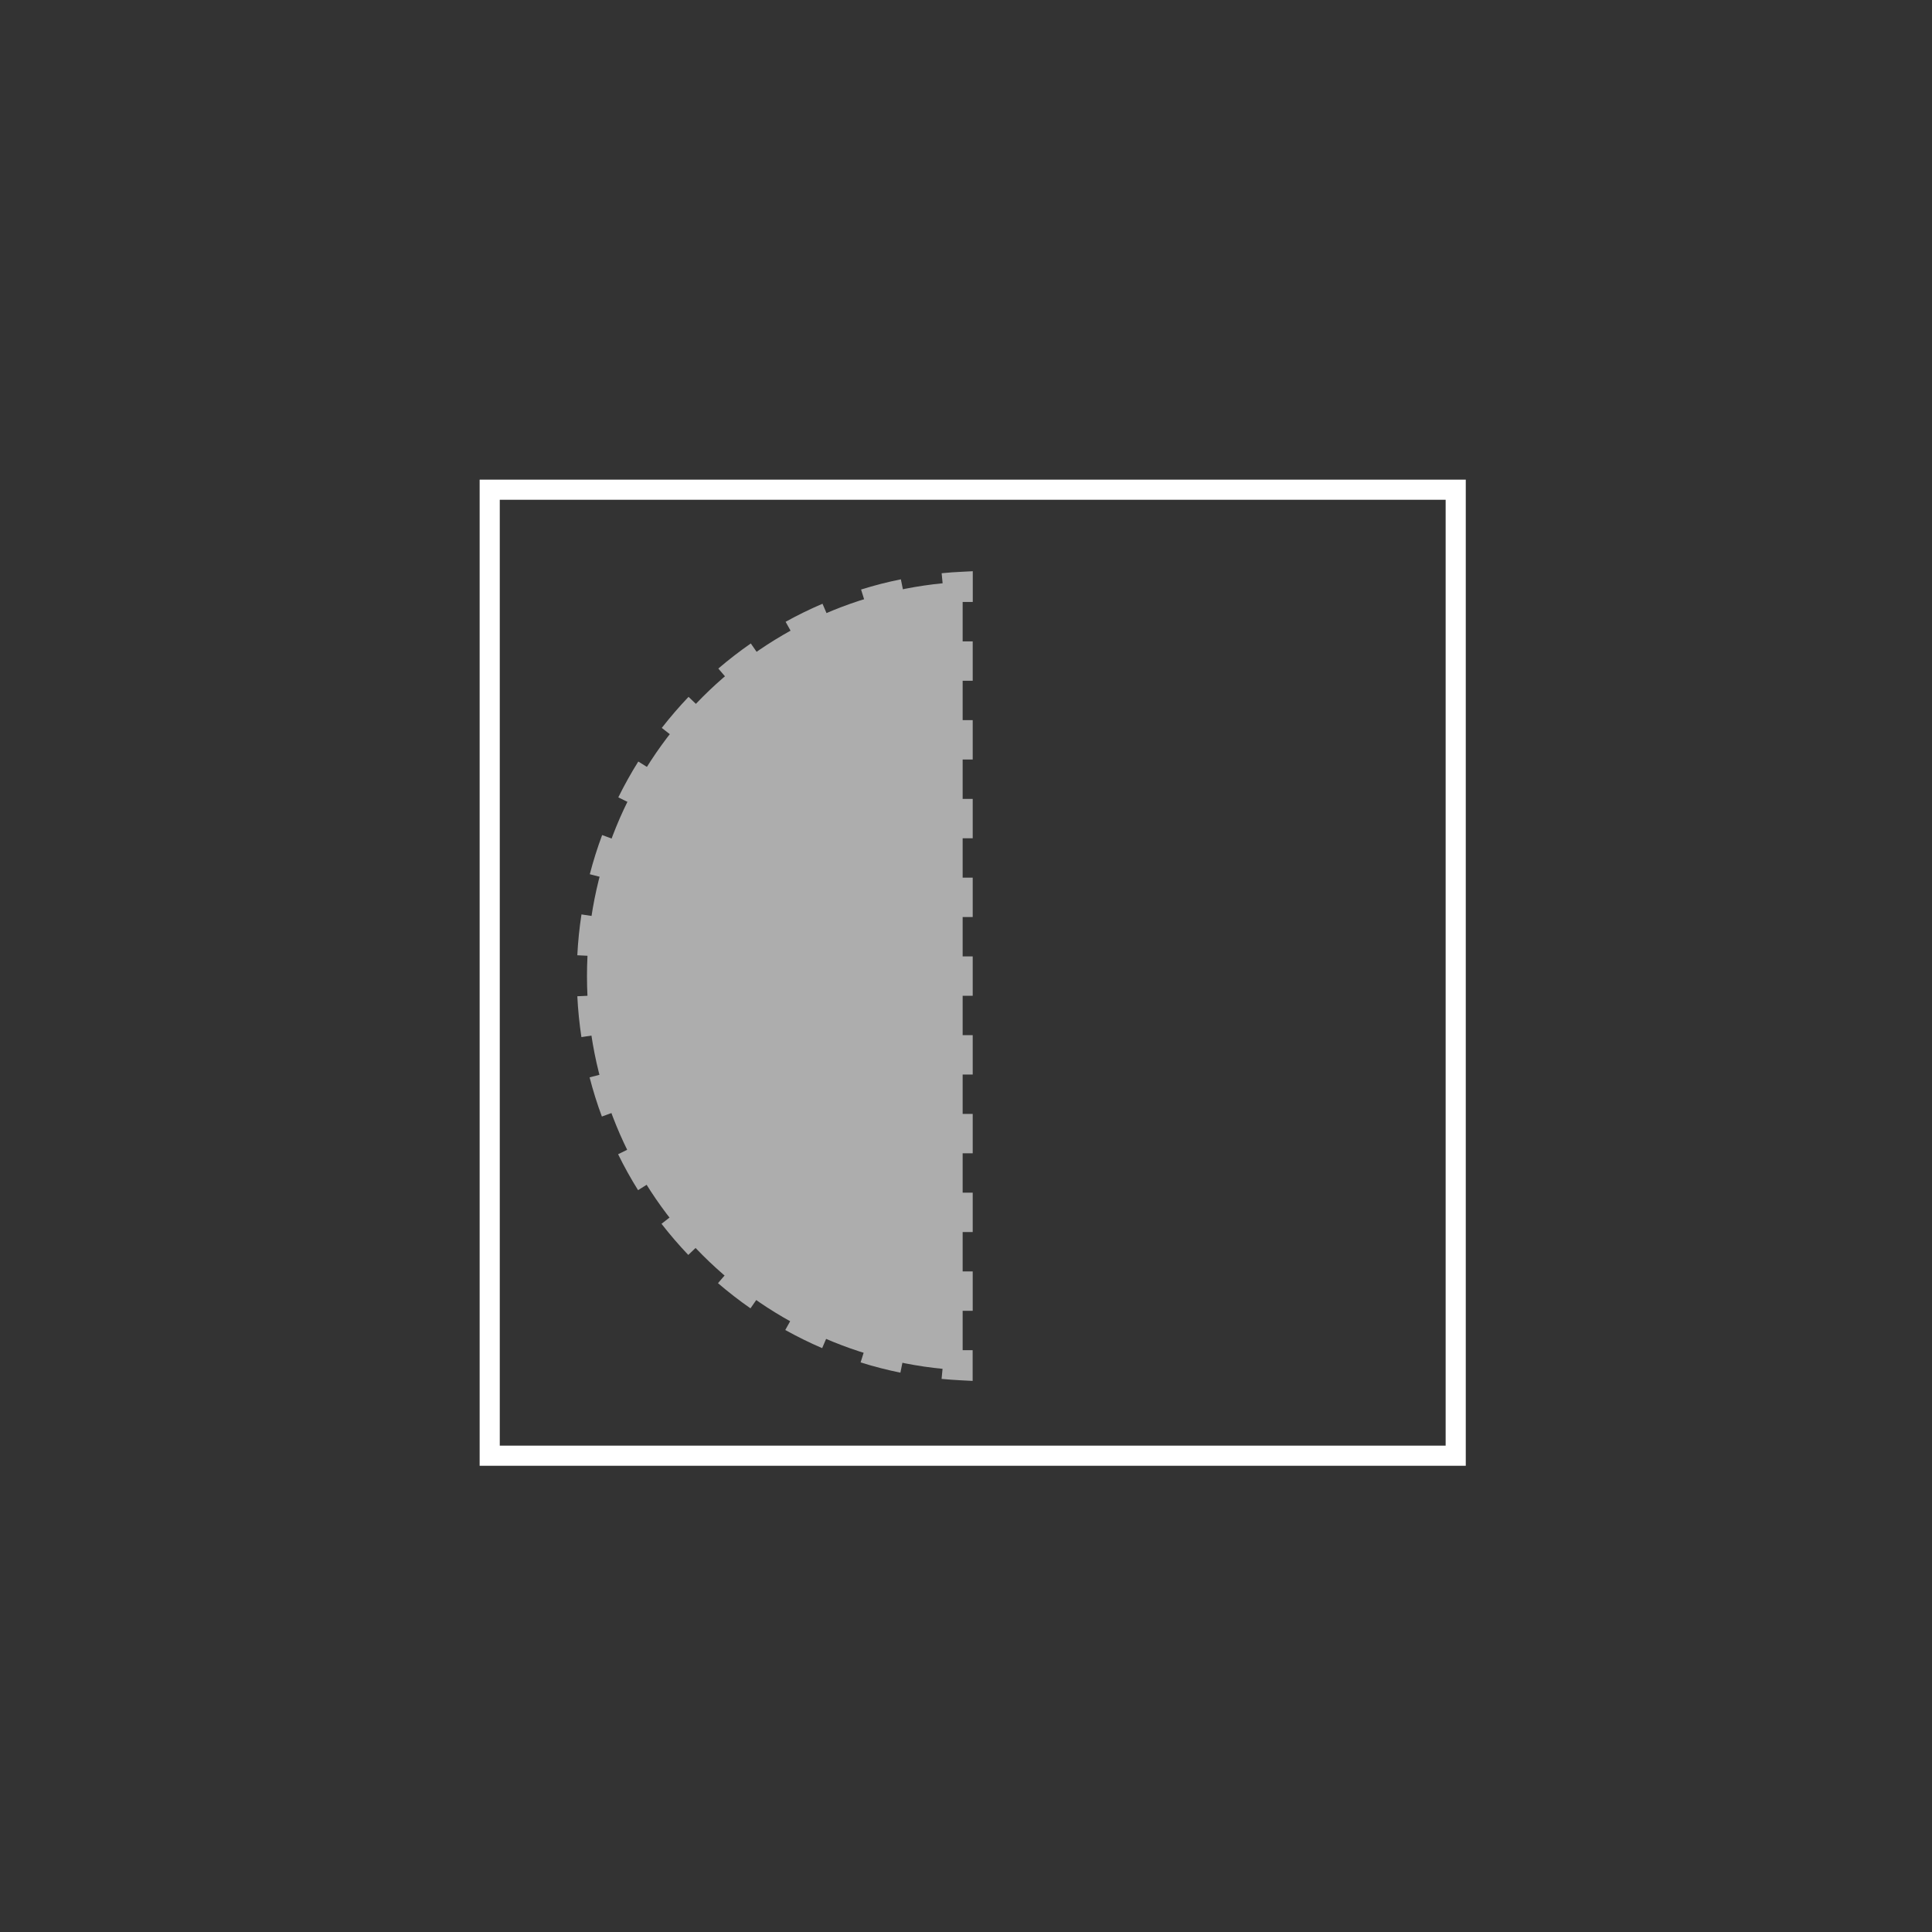<?xml version="1.0" encoding="UTF-8"?><svg id="Laag_1" xmlns="http://www.w3.org/2000/svg" viewBox="0 0 288 288"><rect x="0" y="0" width="288" height="288" fill="#333333" stroke="none"/><path d="m218.5,218.5H71.5V71.5h147v147Zm-144-3h141V74.5H74.5v141Z" fill="#fff"/><g fill="none" opacity=".6"><path d="m143.5,86.73c-31.18,1.49-56,27.23-56,58.77s24.82,57.29,56,58.77v-117.55Z" fill="#fff"/><path d="m145,89.73h-3v-1.41c-.45.03-.9.07-1.34.12l-.29-2.99c1.02-.1,2.05-.18,3.07-.22l1.57-.08v4.57Z" fill="#fff"/><path d="m134.21,204.62c-2-.41-3.99-.92-5.92-1.53l.9-2.86c1.84.58,3.73,1.06,5.63,1.45l-.6,2.94Zm-11.66-3.66c-1.87-.8-3.71-1.71-5.49-2.7l1.46-2.62c1.69.94,3.44,1.8,5.22,2.56l-1.18,2.76Zm-10.68-5.93c-1.67-1.16-3.29-2.42-4.84-3.75l1.96-2.28c1.47,1.26,3.01,2.46,4.6,3.56l-1.71,2.46Zm-9.27-7.96c-1.4-1.47-2.74-3.03-3.99-4.64l2.37-1.84c1.18,1.53,2.46,3.01,3.79,4.41l-2.17,2.07Zm-7.49-9.66c-1.08-1.73-2.08-3.53-2.97-5.35l2.69-1.32c.85,1.73,1.8,3.44,2.83,5.08l-2.54,1.59Zm-5.39-10.97c-.71-1.91-1.32-3.87-1.83-5.84l2.91-.75c.48,1.87,1.06,3.74,1.74,5.55l-2.81,1.04Zm-3.05-11.84c-.3-2-.51-4.05-.61-6.09l3-.15c.09,1.93.29,3.88.58,5.79l-2.97.45Zm2.39-12.05l-3-.15c.1-2.03.31-4.08.62-6.09l2.96.45c-.29,1.9-.49,3.85-.59,5.79Zm1.76-11.48l-2.9-.75c.51-1.97,1.13-3.93,1.84-5.84l2.81,1.04c-.67,1.81-1.26,3.68-1.74,5.54Zm4.04-10.88l-2.69-1.33c.9-1.82,1.9-3.62,2.98-5.34l2.54,1.59c-1.02,1.64-1.98,3.34-2.83,5.08Zm6.16-9.84l-2.37-1.84c1.25-1.6,2.59-3.16,3.99-4.63l2.17,2.07c-1.33,1.4-2.61,2.88-3.79,4.41Zm8.01-8.41l-1.95-2.28c1.54-1.32,3.17-2.58,4.84-3.74l1.71,2.46c-1.59,1.1-3.13,2.3-4.6,3.56Zm9.54-6.63l-1.46-2.62c1.78-.99,3.63-1.89,5.5-2.69l1.18,2.76c-1.78.76-3.54,1.62-5.22,2.56Zm10.68-4.57l-.89-2.86c1.94-.61,3.94-1.12,5.93-1.52l.6,2.94c-1.89.38-3.79.87-5.63,1.44Z" fill="#fff"/><path d="m145,205.85l-1.57-.08c-1.02-.05-2.05-.12-3.07-.22l.29-2.99c.45.04.89.08,1.34.12v-1.41h3v4.57Z" fill="#fff"/><path d="m145,195.4h-3v-5.87h3v5.87Zm0-11.74h-3v-5.87h3v5.87Zm0-11.74h-3v-5.87h3v5.87Zm0-11.74h-3v-5.87h3v5.87Zm0-11.74h-3v-5.87h3v5.87Zm0-11.74h-3v-5.87h3v5.87Zm0-11.74h-3v-5.87h3v5.87Zm0-11.74h-3v-5.87h3v5.87Zm0-11.74h-3v-5.87h3v5.87Z" fill="#fff"/></g></svg>